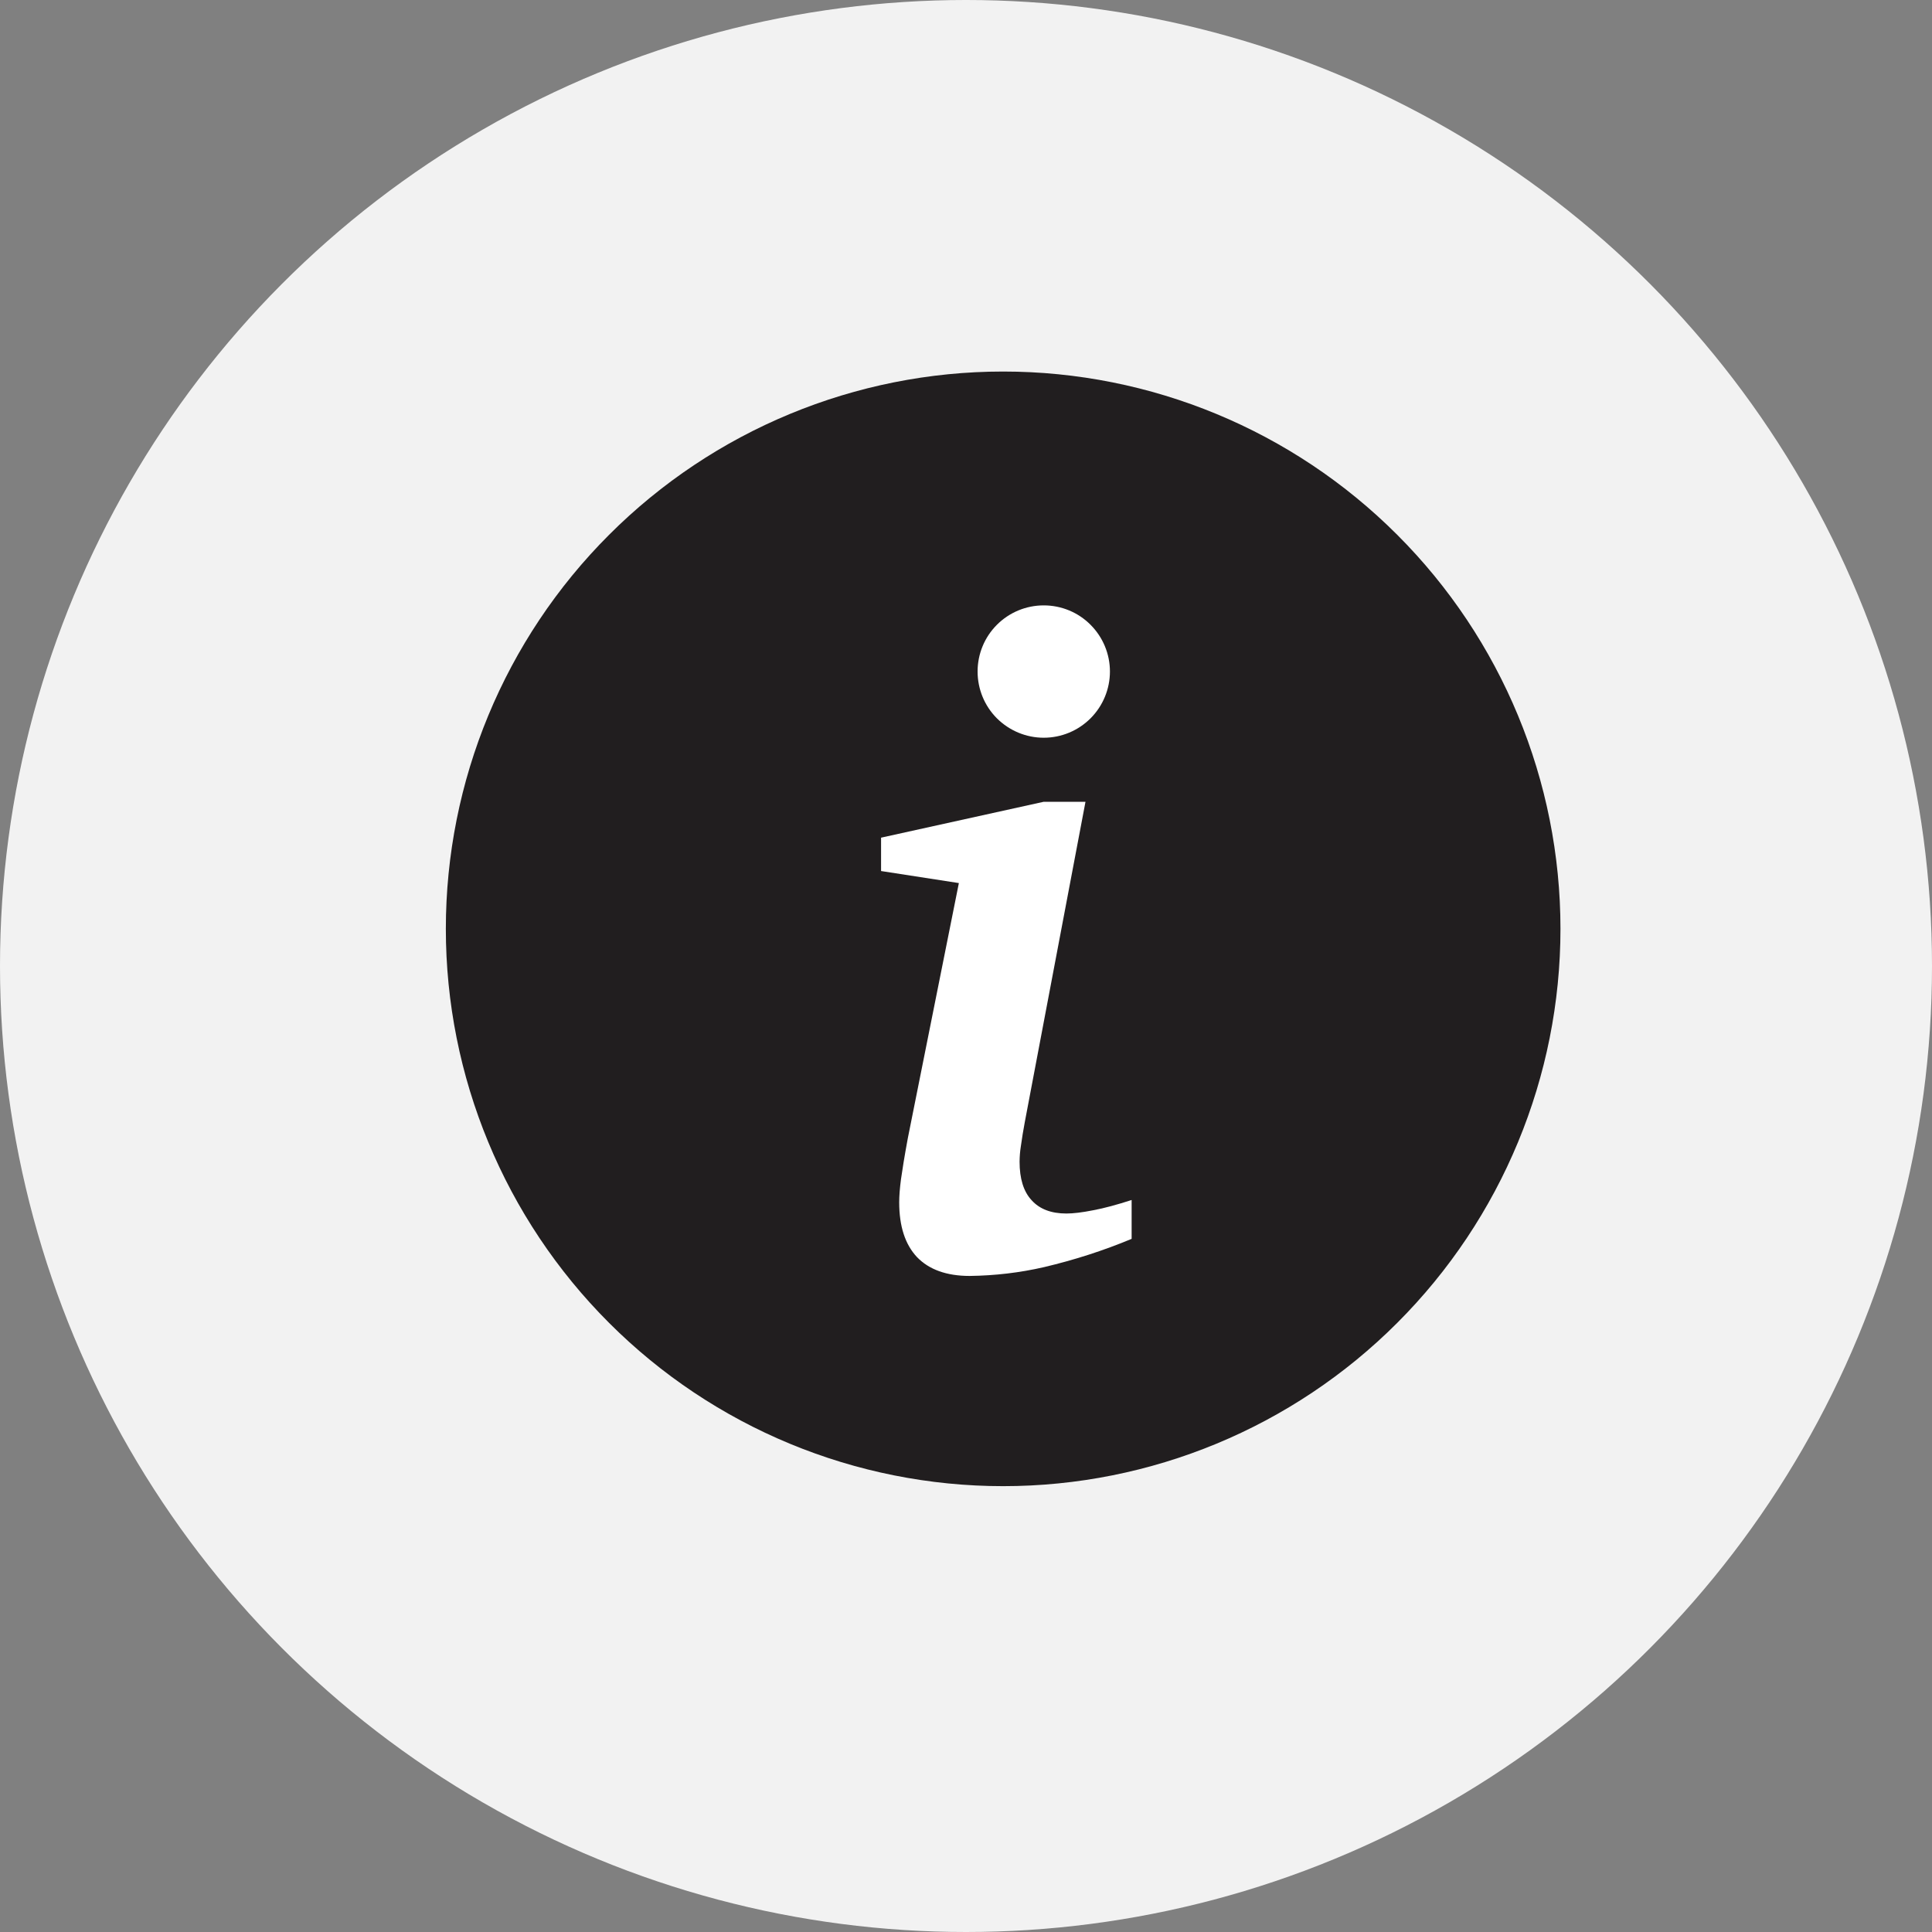<svg width="26" height="26" viewBox="0 0 26 26" fill="none" xmlns="http://www.w3.org/2000/svg">
<rect x="0" y="0" width="26" height="26" fill="#808080" stroke="none"/>
<circle cx="13" cy="13" r="13" fill="#F2F2F2"/>
<path d="M13.5 5C15.489 5 17.397 5.79 18.803 7.197C20.21 8.603 21 10.511 21 12.5C21 14.489 20.21 16.397 18.803 17.803C17.397 19.21 15.489 20 13.5 20C11.511 20 9.603 19.21 8.197 17.803C6.79 16.397 6 14.489 6 12.5C6 10.511 6.79 8.603 8.197 7.197C9.603 5.79 11.511 5 13.5 5Z" fill="#211E1F"/>
<path d="M14.608 10.79L13.791 15.102C13.771 15.209 13.753 15.318 13.738 15.427C13.727 15.495 13.722 15.564 13.721 15.633C13.721 15.861 13.774 16.036 13.884 16.153C13.99 16.271 14.146 16.331 14.351 16.331C14.442 16.331 14.562 16.317 14.712 16.287C14.863 16.259 15.034 16.212 15.229 16.149V16.672C14.848 16.831 14.454 16.957 14.052 17.052C13.723 17.128 13.386 17.167 13.049 17.171C12.738 17.171 12.502 17.085 12.341 16.918C12.181 16.748 12.101 16.503 12.101 16.179C12.101 16.096 12.109 15.992 12.125 15.87C12.142 15.748 12.172 15.561 12.217 15.318L12.904 11.884L11.857 11.722V11.273L14.046 10.79H14.607H14.608ZM14.046 8.147C14.283 8.147 14.509 8.24 14.676 8.408C14.843 8.575 14.937 8.801 14.937 9.037C14.937 9.273 14.843 9.5 14.676 9.667C14.509 9.834 14.283 9.928 14.046 9.928C13.81 9.928 13.584 9.834 13.416 9.667C13.249 9.5 13.156 9.273 13.156 9.037C13.156 8.801 13.249 8.575 13.416 8.408C13.584 8.24 13.81 8.147 14.046 8.147Z" fill="white"/>
</svg>

